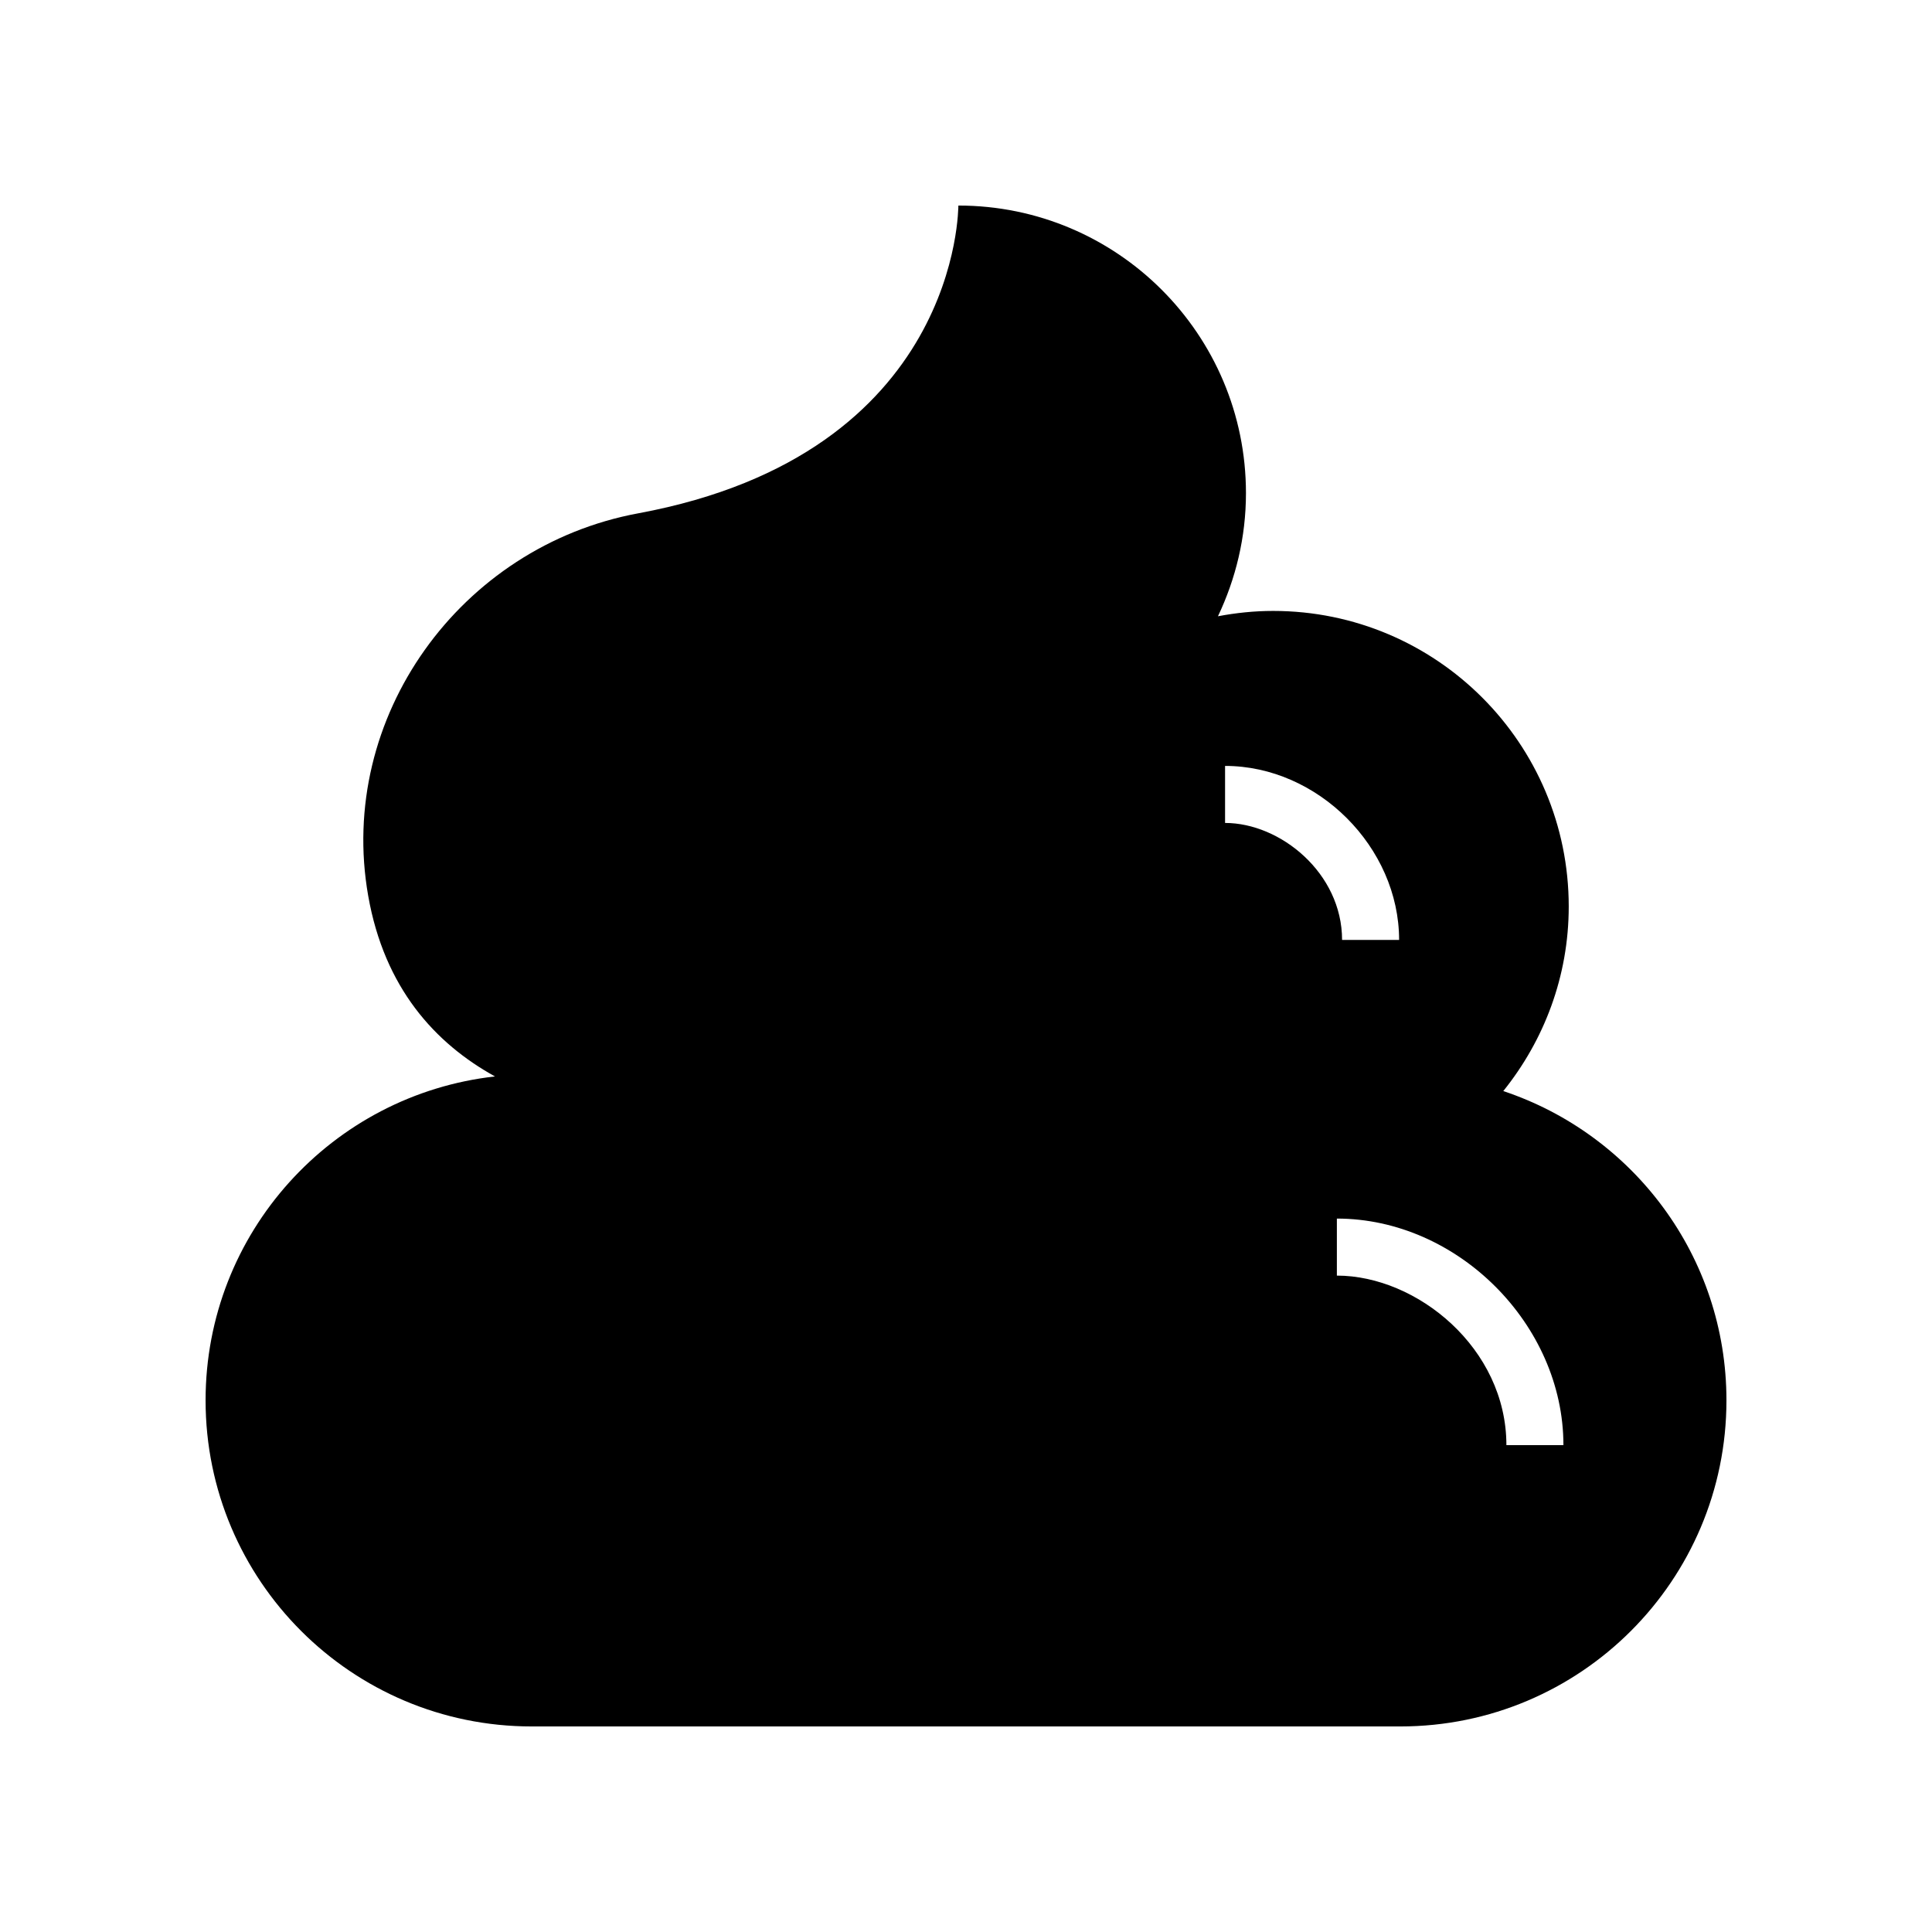 <?xml version="1.0" encoding="UTF-8"?>
<!-- Uploaded to: SVG Repo, www.svgrepo.com, Generator: SVG Repo Mixer Tools -->
<svg fill="#000000" width="800px" height="800px" version="1.1" viewBox="144 144 512 512" xmlns="http://www.w3.org/2000/svg">
 <path d="m542.39 433.14c10.781-13.414 17.34-30.359 17.34-48.906 0-43.262-35.07-78.332-78.332-78.332-5.004 0-9.887 0.516-14.629 1.414 4.711-9.902 7.422-20.941 7.422-32.637-0.004-42.09-34.121-76.207-76.211-76.207-0.062 0 0.723 65.711-84.832 81.559-47.191 8.742-79.891 54.086-71.574 101.36 4.301 24.461 17.758 39.125 33.598 47.875-43.145 4.836-76.691 41.398-76.691 85.836 0 47.73 38.691 86.422 86.422 86.422h230.2c47.73 0 86.422-38.691 86.422-86.422 0-38.188-24.793-70.527-59.137-81.957zm-73.734-71.051v-15.113c24.57 0 46.121 21.551 46.121 46.121h-15.113c0-17.746-16.371-31.008-31.008-31.008zm74.555 164.89c0-25.719-23.719-44.93-44.926-44.93v-15.113c31.984 0 60.039 28.059 60.039 60.043z"/>
</svg>